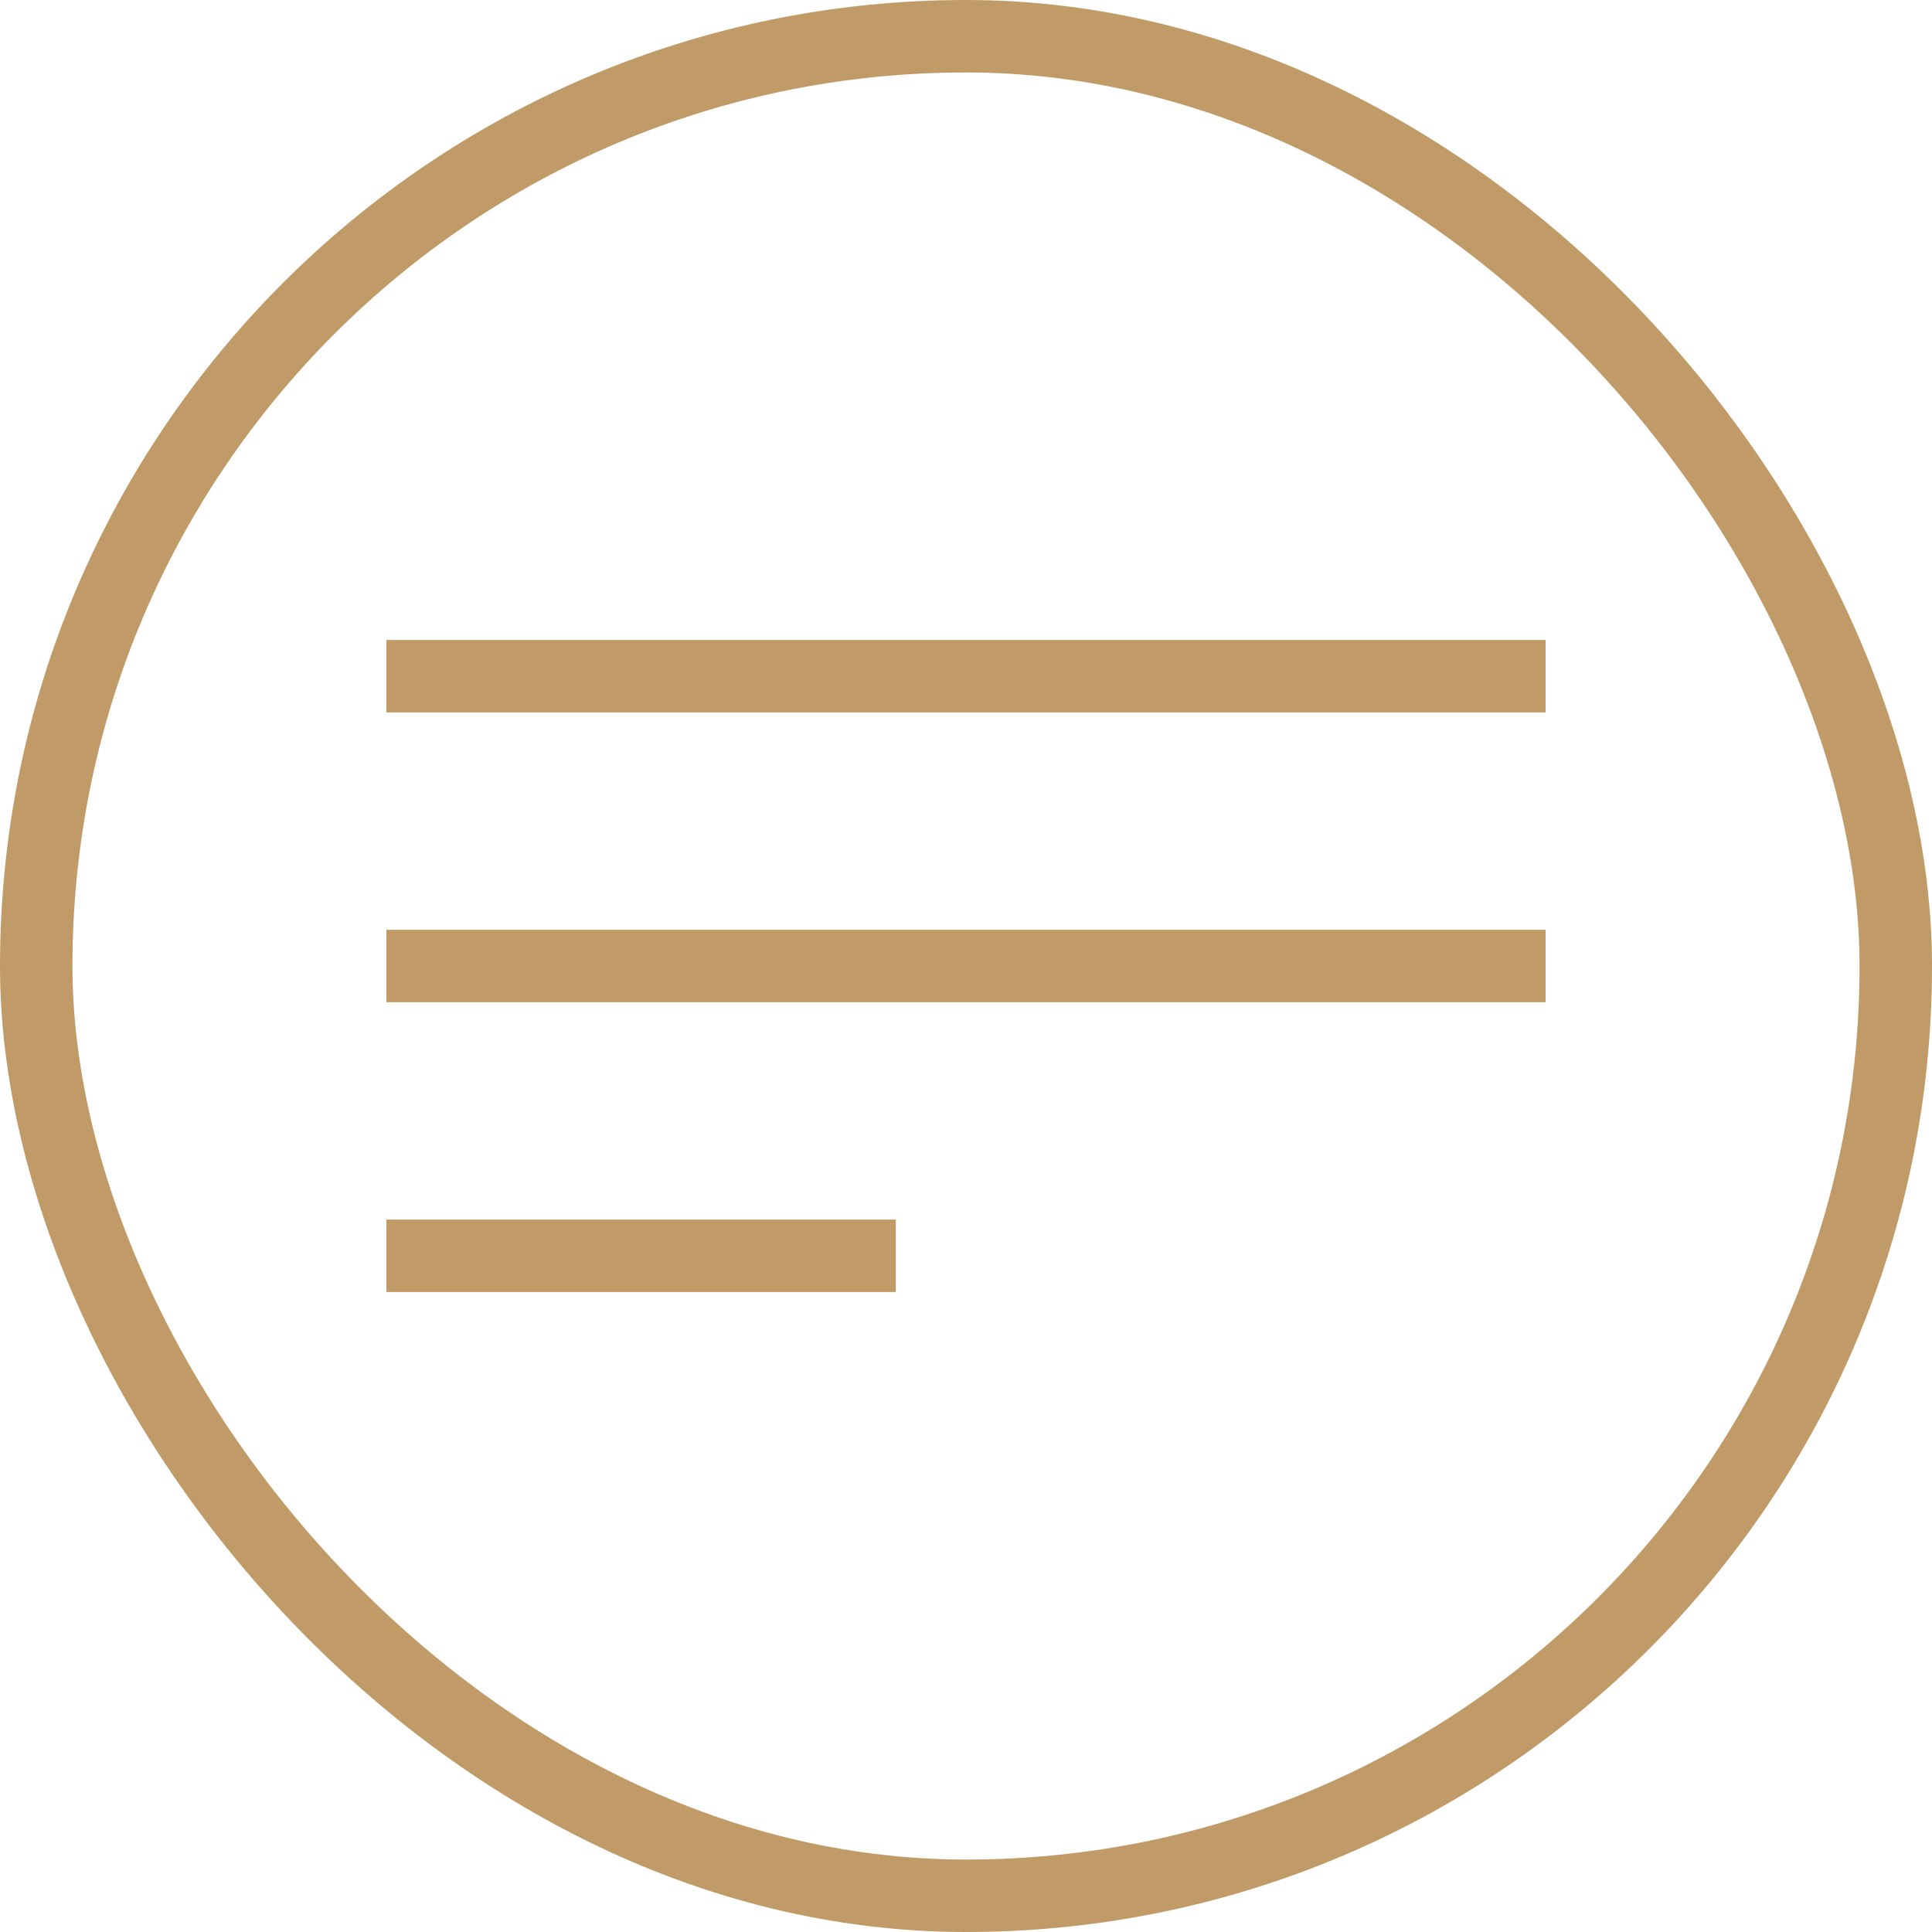 <?xml version="1.0" encoding="UTF-8"?> <svg xmlns="http://www.w3.org/2000/svg" width="40" height="40" viewBox="0 0 40 40" fill="none"> <path d="M8 14H32" stroke="#C09B67" stroke-width="1.5"></path> <path d="M8 20H32" stroke="#C09B67" stroke-width="1.5"></path> <path d="M8 26L18.547 26" stroke="#C09B67" stroke-width="1.5"></path> <rect x="0.75" y="0.75" width="38.5" height="38.5" rx="19.25" stroke="#C09B67" stroke-width="1.5"></rect> </svg> 